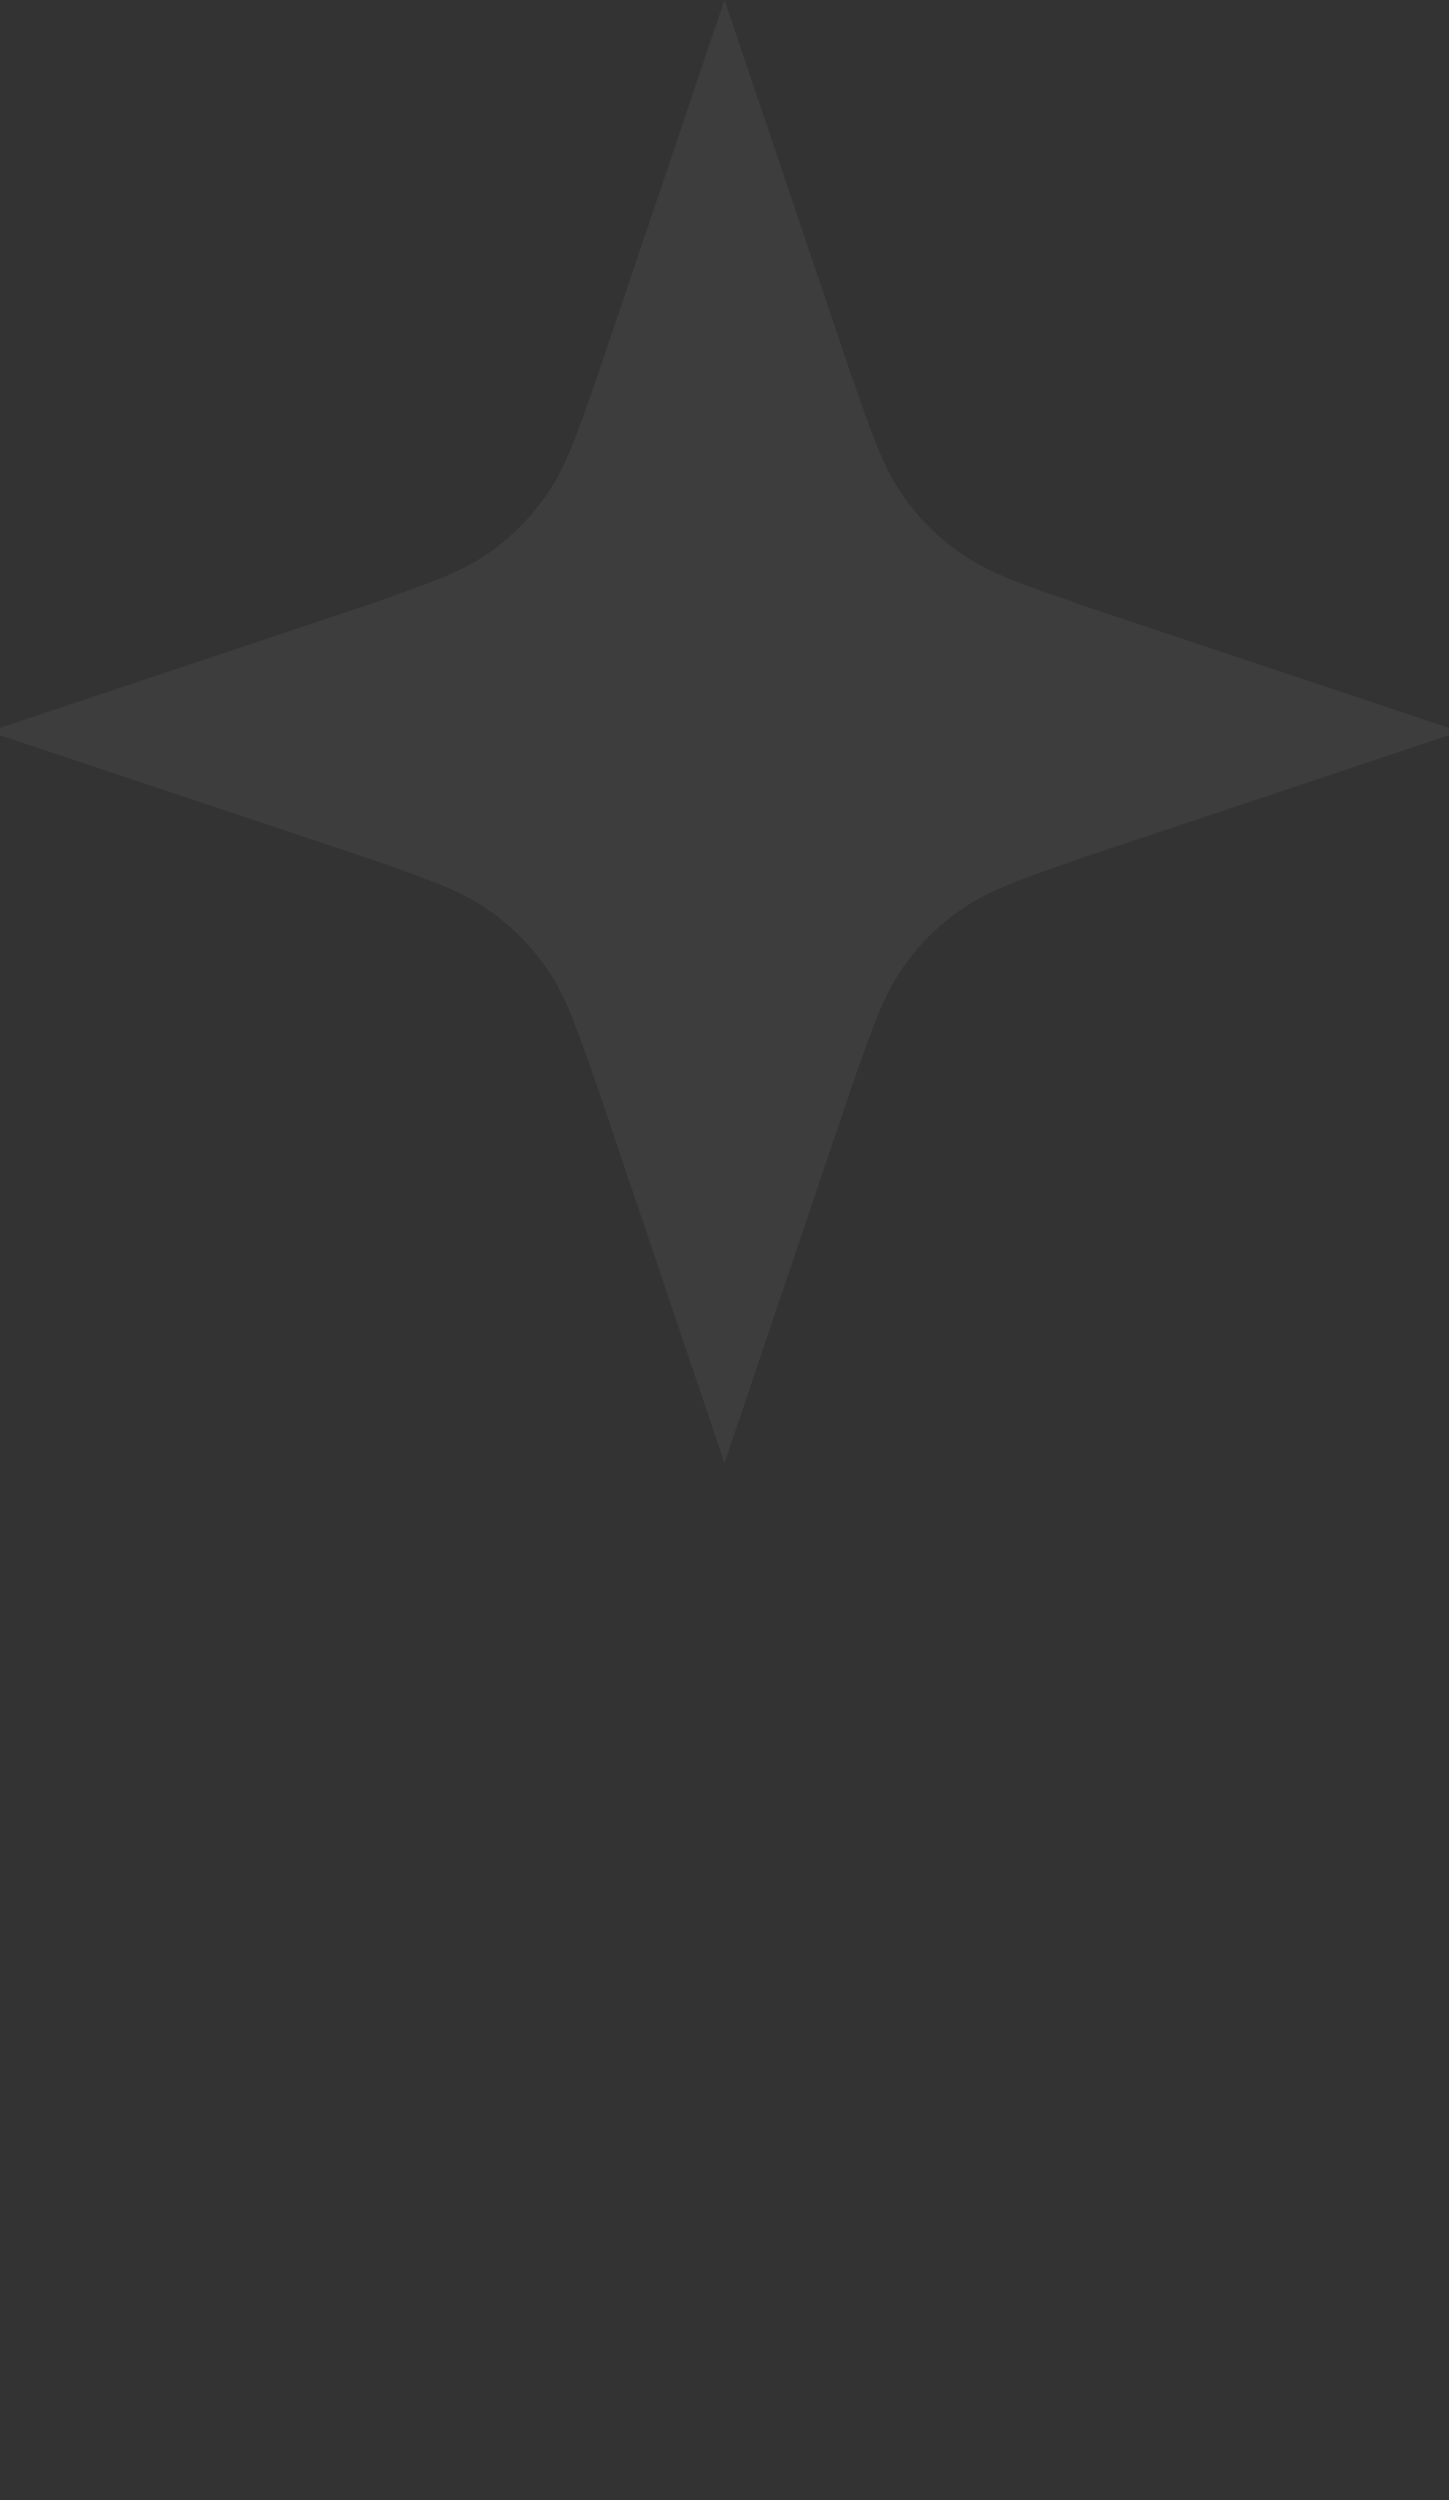 <svg viewBox="0 0 360 621" xmlns="http://www.w3.org/2000/svg"><rect x="0" y="0" width="360" height="621" fill="#333333" stroke="none"/><path d="m180 0-31.5 93.2c-5.3 15.1-7.9 22.7-12.5 29.4-4.1 6-9.1 11-15.1 15.1-6.7 4.6-14.3 7.2-29.4 12.5l-94.2 31.5 94.2 31.5c15.1 5.3 22.7 7.9 29.4 12.5 6 4.1 11 9.1 15.1 15.1 4.6 6.7 7.2 14.3 12.5 29.4l31.5 93.2 31.5-93.2c5.3-15.1 7.9-22.7 12.5-29.4 4.1-6 9.1-11 15.1-15.1 6.7-4.6 14.3-7.2 29.4-12.5l94.2-31.5-94.2-31.5c-15.1-5.3-22.7-7.9-29.4-12.5-6-4.1-11-9.1-15.1-15.1-4.6-6.7-7.2-14.3-12.5-29.4z" fill="#f6f6f6" opacity=".05"/></svg>
